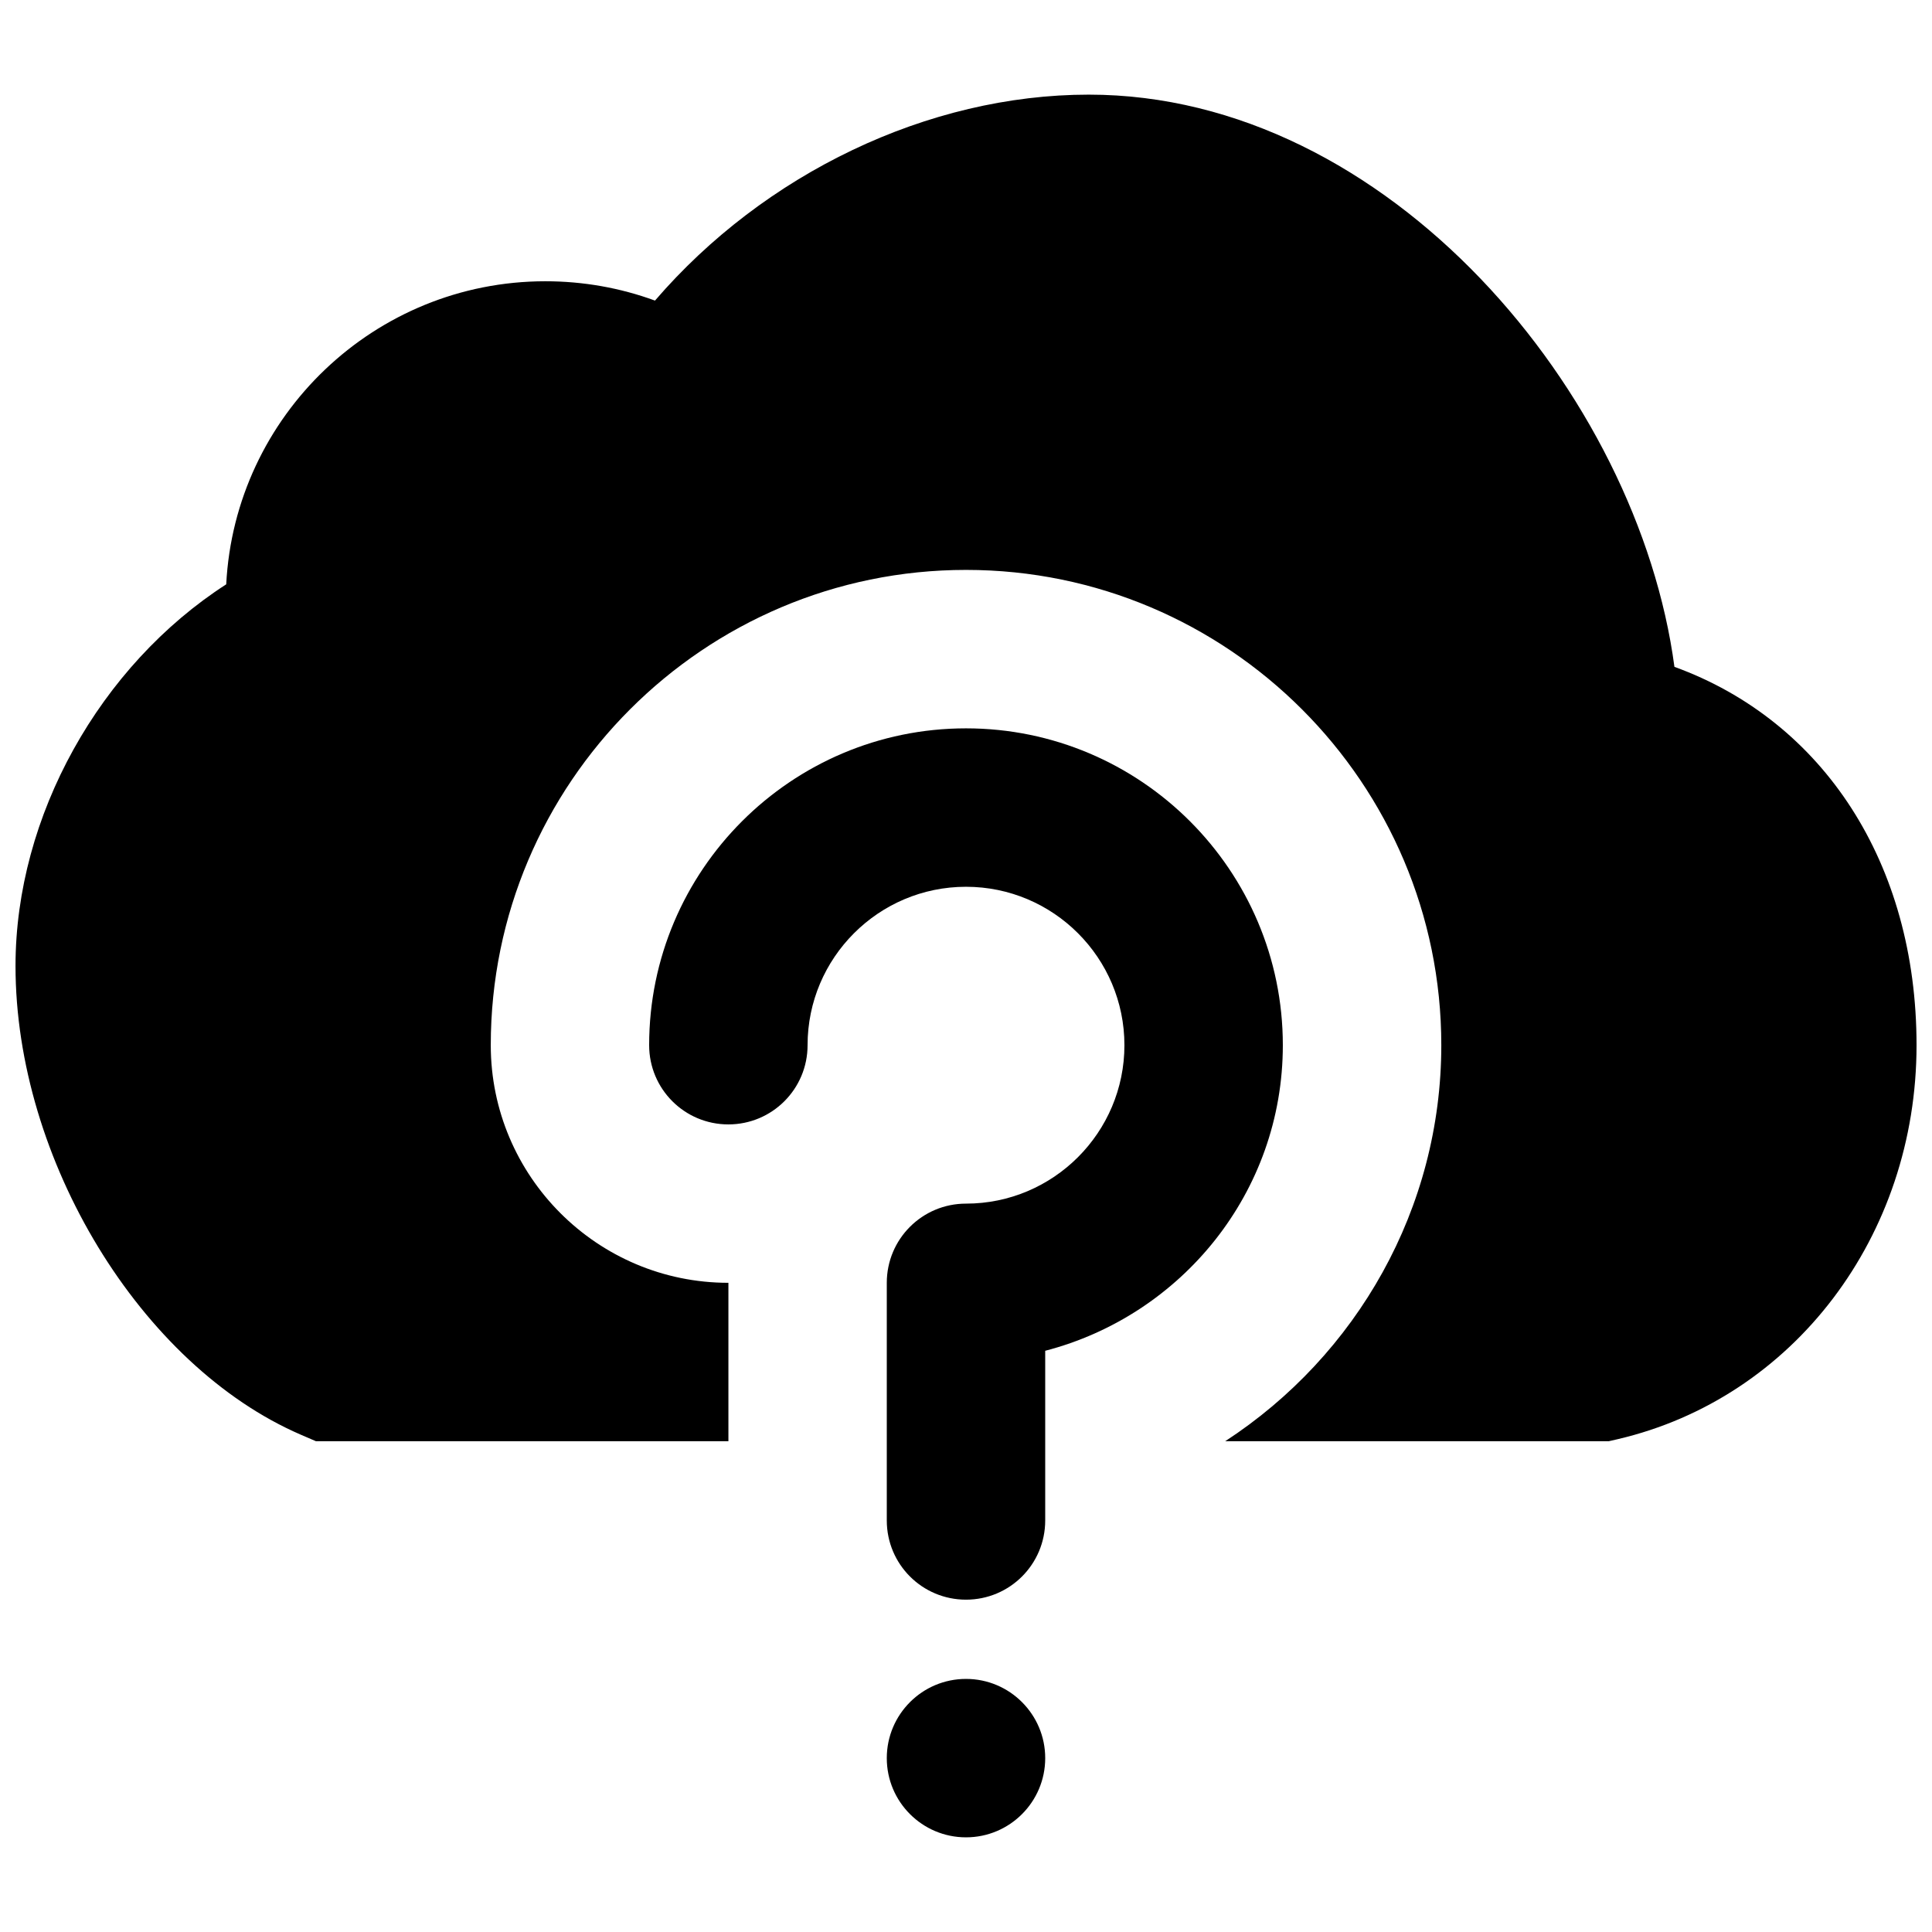 <?xml version="1.0" encoding="UTF-8"?>
<!-- Uploaded to: ICON Repo, www.svgrepo.com, Generator: ICON Repo Mixer Tools -->
<svg width="800px" height="800px" version="1.1" viewBox="144 144 512 512" xmlns="http://www.w3.org/2000/svg">
 <defs>
  <clipPath id="a">
   <path d="m148.09 169h503.81v357h-503.81z"/>
  </clipPath>
 </defs>
 <path d="m400 337.02c-46.309 0-83.969 37.66-83.969 83.969 0 11.605 9.383 20.992 20.992 20.992 11.609 0 20.992-9.387 20.992-20.992 0-23.156 18.828-41.984 41.984-41.984 23.152 0 41.984 18.828 41.984 41.984 0 23.152-18.832 41.984-41.984 41.984-11.609 0-20.992 9.383-20.992 20.988v62.977c0 11.609 9.383 20.992 20.992 20.992 11.605 0 20.992-9.383 20.992-20.992v-44.965c36.125-9.383 62.973-41.961 62.973-80.984 0-46.309-37.656-83.969-83.965-83.969" fill-rule="evenodd"/>
 <path d="m400 588.93c-11.59 0-20.992 9.406-20.992 20.992 0 11.59 9.402 20.992 20.992 20.992 11.586 0 20.992-9.402 20.992-20.992 0-11.586-9.406-20.992-20.992-20.992" fill-rule="evenodd"/>
 <g clip-path="url(#a)">
  <path d="m587.74 320.72c-9.613-72.211-75.738-151.64-155.21-151.64-42.633 0-86.004 20.949-114.95 54.578-9.234-3.379-19.039-5.121-29.051-5.121-45.238 0-82.289 35.645-84.578 80.316-33.418 21.535-55.84 61.336-55.84 101.14 0 51.348 33.211 105.91 75.637 124.23l3.988 1.719h109.3v-41.984c-34.742 0-62.977-28.234-62.977-62.977 0-69.441 56.488-125.95 125.95-125.95 69.441 0 125.95 56.508 125.95 125.95 0 43.266-22.379 82.207-57.27 104.96h101.64l2.371-0.543c46.625-10.898 79.203-53.824 79.203-104.42 0-48.195-24.684-85.918-64.172-100.26" fill-rule="evenodd"/>
 </g>
</svg>